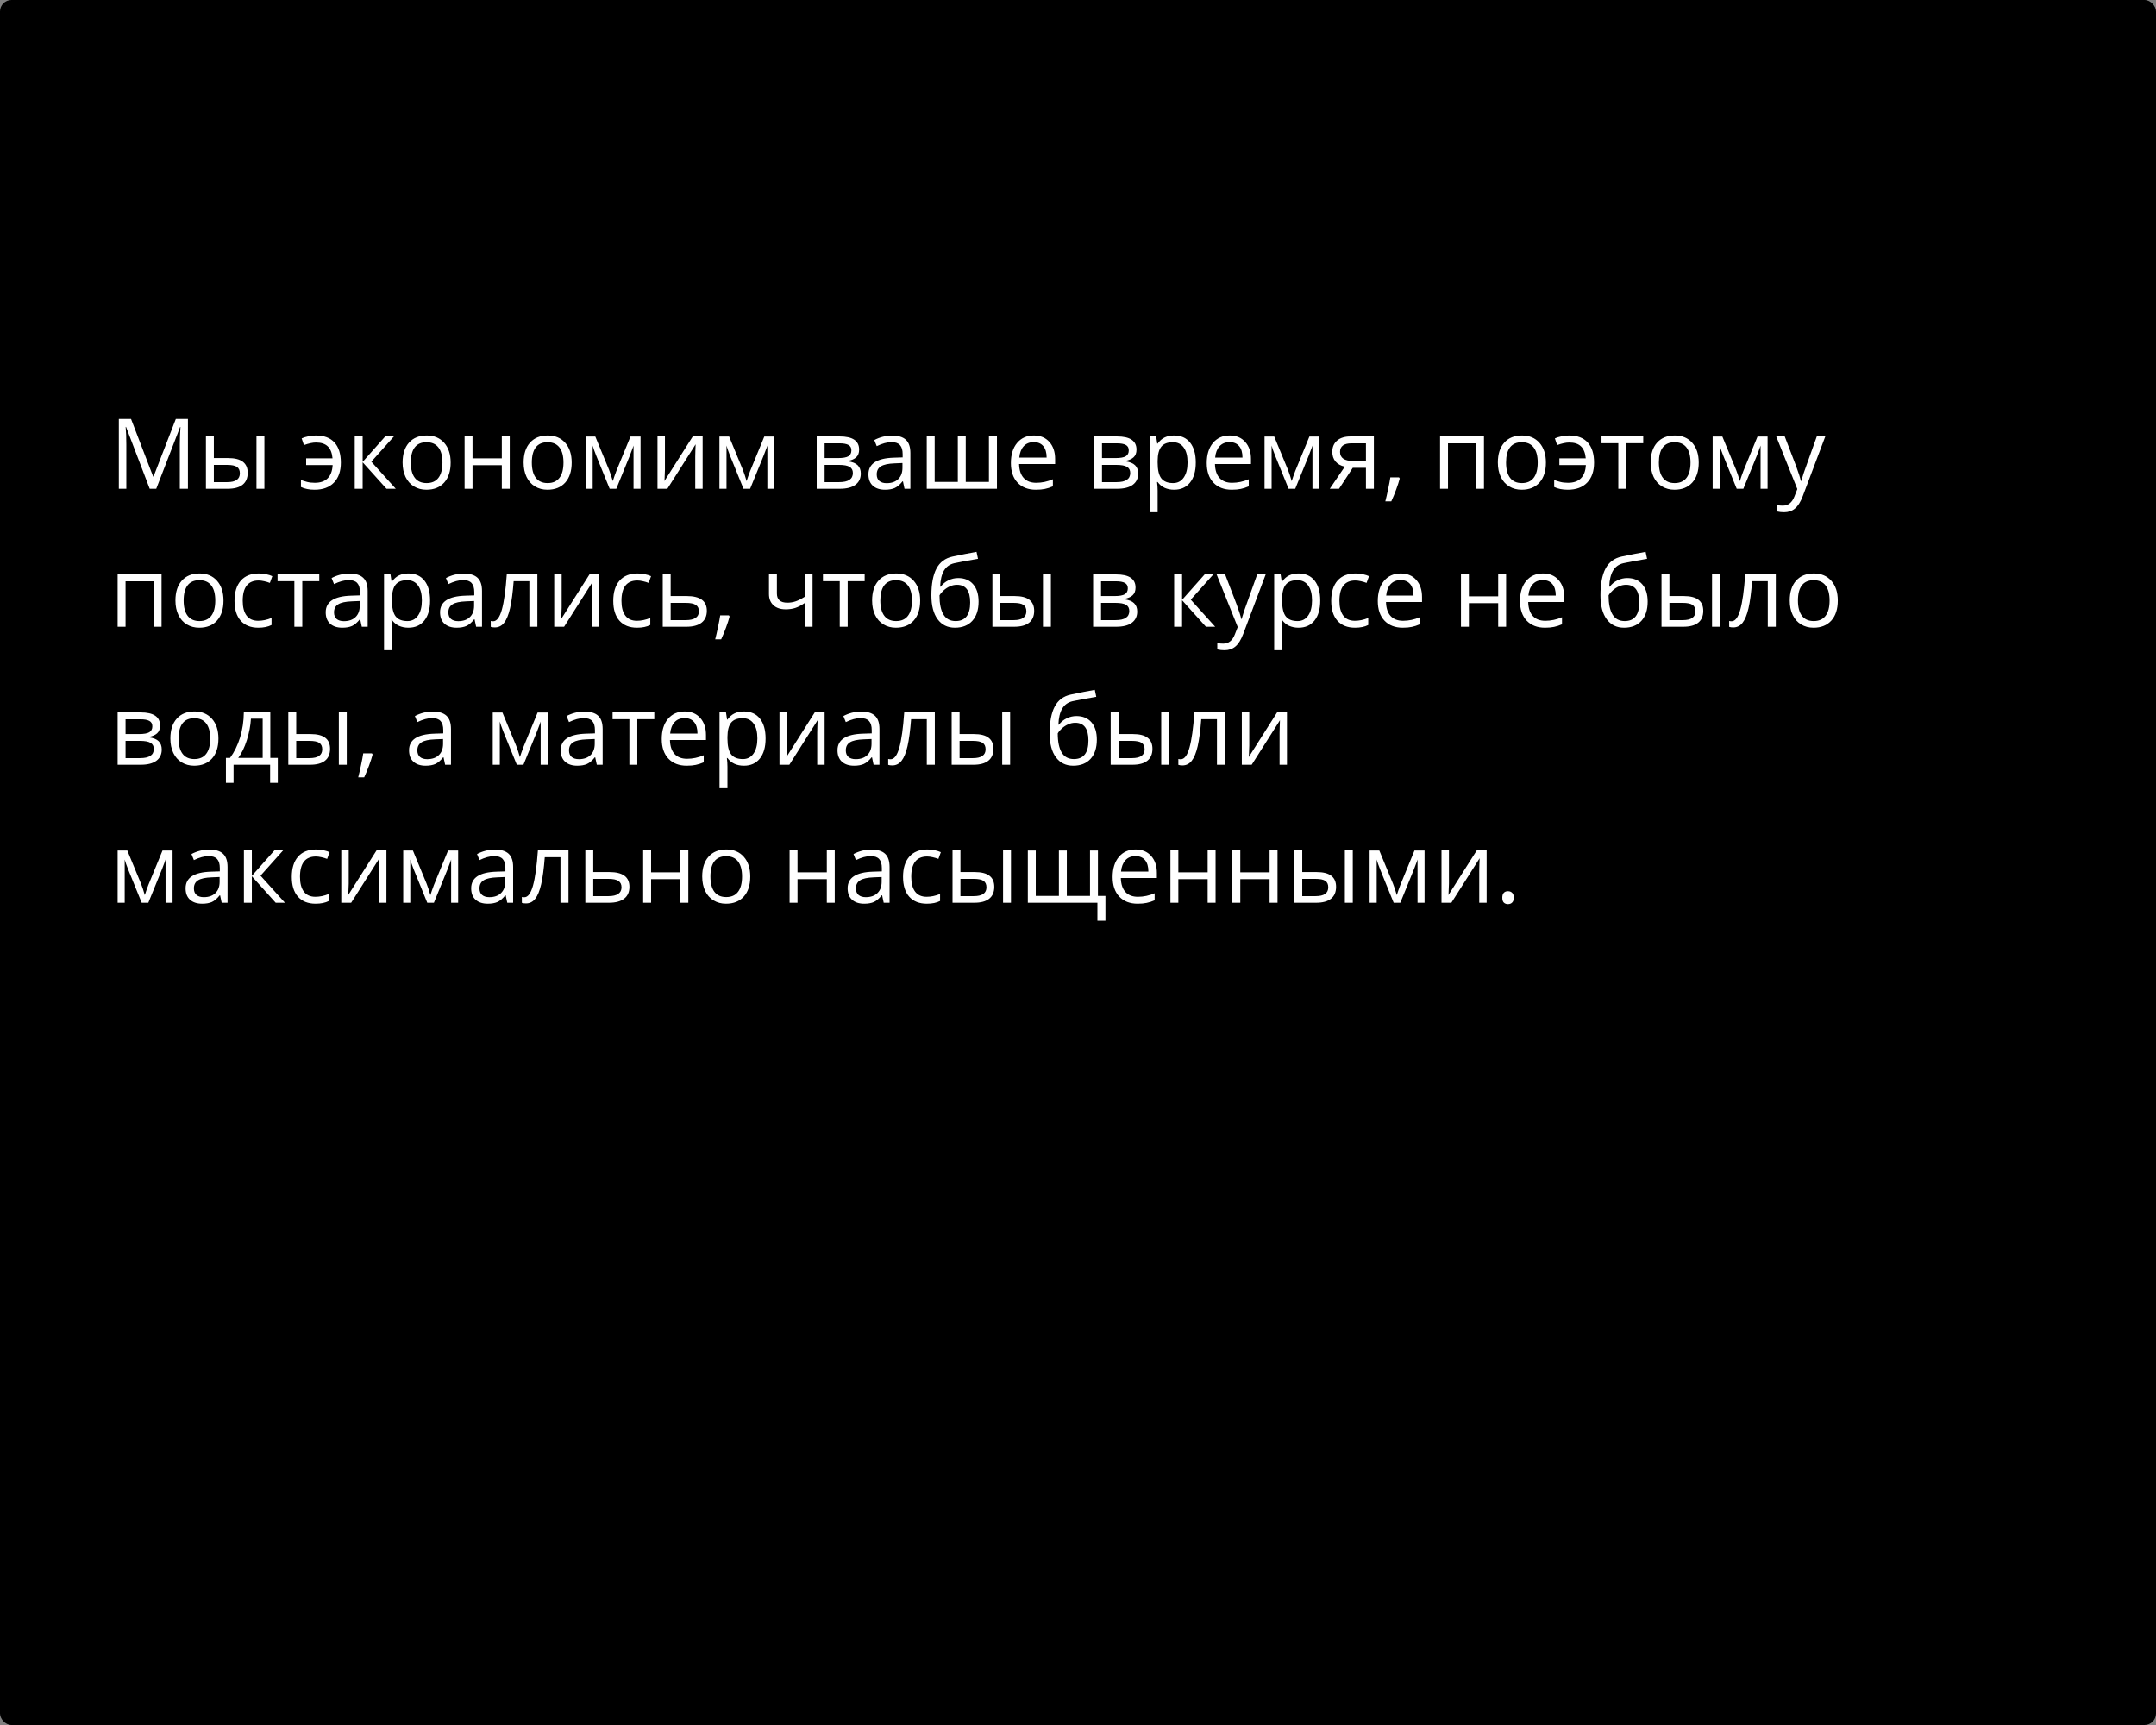 <?xml version="1.0" encoding="UTF-8"?> <svg xmlns="http://www.w3.org/2000/svg" width="375" height="300" viewBox="0 0 375 300" fill="none"><rect x="0" y="0" width="375" height="300" fill="#808080" stroke="none"/> <rect width="375" height="300" rx="2" fill="black"></rect> <path d="M26.039 85L21.922 74.242H21.855C21.933 75.094 21.972 76.107 21.972 77.28V85H20.669V72.864H22.794L26.637 82.875H26.703L30.58 72.864H32.688V85H31.277V77.181C31.277 76.284 31.316 75.31 31.393 74.259H31.327L27.176 85H26.039ZM37.195 79.663H39.677C40.834 79.663 41.689 79.878 42.242 80.31C42.801 80.736 43.081 81.375 43.081 82.228C43.081 83.141 42.785 83.832 42.192 84.303C41.606 84.768 40.74 85 39.594 85H35.817V75.902H37.195V79.663ZM45.986 85H44.608V75.902H45.986V85ZM37.195 80.85V83.846H39.528C40.989 83.846 41.719 83.334 41.719 82.311C41.719 81.801 41.55 81.431 41.213 81.198C40.875 80.966 40.3 80.85 39.486 80.85H37.195ZM54.71 85.166C53.786 85.166 52.997 85.008 52.344 84.693V83.473C52.676 83.6 53.036 83.713 53.423 83.813C53.811 83.913 54.256 83.962 54.76 83.962C55.723 83.962 56.464 83.705 56.984 83.19C57.51 82.676 57.801 81.907 57.856 80.883H53.249V79.712H57.839C57.751 78.761 57.471 78.063 57.001 77.621C56.536 77.178 55.858 76.957 54.967 76.957C54.397 76.957 53.694 77.106 52.859 77.405L52.469 76.243C52.773 76.099 53.152 75.98 53.606 75.886C54.06 75.786 54.508 75.736 54.951 75.736C56.367 75.736 57.444 76.143 58.18 76.957C58.916 77.764 59.284 78.932 59.284 80.46C59.284 81.948 58.883 83.105 58.08 83.929C57.283 84.754 56.16 85.166 54.71 85.166ZM67.003 75.902H68.514L64.588 80.293L68.838 85H67.228L63.077 80.393V85H61.699V75.902H63.077V80.327L67.003 75.902ZM78.384 80.443C78.384 81.926 78.01 83.085 77.263 83.921C76.516 84.751 75.484 85.166 74.167 85.166C73.353 85.166 72.631 84.975 72.001 84.593C71.37 84.211 70.883 83.664 70.54 82.95C70.197 82.236 70.025 81.4 70.025 80.443C70.025 78.96 70.396 77.806 71.137 76.981C71.879 76.151 72.908 75.736 74.225 75.736C75.498 75.736 76.508 76.16 77.255 77.006C78.007 77.853 78.384 78.999 78.384 80.443ZM71.453 80.443C71.453 81.605 71.685 82.49 72.15 83.099C72.615 83.708 73.298 84.012 74.2 84.012C75.102 84.012 75.786 83.711 76.251 83.107C76.721 82.499 76.956 81.611 76.956 80.443C76.956 79.286 76.721 78.409 76.251 77.811C75.786 77.208 75.097 76.907 74.184 76.907C73.282 76.907 72.601 77.203 72.142 77.795C71.682 78.387 71.453 79.27 71.453 80.443ZM82.186 75.902V79.712H87.282V75.902H88.66V85H87.282V80.899H82.186V85H80.808V75.902H82.186ZM99.435 80.443C99.435 81.926 99.061 83.085 98.314 83.921C97.567 84.751 96.535 85.166 95.218 85.166C94.404 85.166 93.682 84.975 93.051 84.593C92.42 84.211 91.933 83.664 91.59 82.95C91.247 82.236 91.076 81.4 91.076 80.443C91.076 78.96 91.447 77.806 92.188 76.981C92.93 76.151 93.959 75.736 95.276 75.736C96.549 75.736 97.559 76.16 98.306 77.006C99.058 77.853 99.435 78.999 99.435 80.443ZM92.503 80.443C92.503 81.605 92.736 82.49 93.201 83.099C93.665 83.708 94.349 84.012 95.251 84.012C96.153 84.012 96.836 83.711 97.301 83.107C97.772 82.499 98.007 81.611 98.007 80.443C98.007 79.286 97.772 78.409 97.301 77.811C96.836 77.208 96.147 76.907 95.234 76.907C94.332 76.907 93.652 77.203 93.192 77.795C92.733 78.387 92.503 79.27 92.503 80.443ZM106.582 83.672L106.839 82.9L107.196 81.92L109.661 75.919H111.413V85H110.192V77.488L110.026 77.969L109.545 79.239L107.196 85H106.042L103.693 79.223C103.4 78.481 103.198 77.903 103.087 77.488V85H101.858V75.919H103.543L105.926 81.688C106.164 82.297 106.382 82.958 106.582 83.672ZM115.654 75.902V81.671L115.596 83.182L115.571 83.655L120.494 75.902H122.212V85H120.925V79.439L120.95 78.343L120.992 77.264L116.078 85H114.359V75.902H115.654ZM129.857 83.672L130.114 82.9L130.471 81.92L132.937 75.919H134.688V85H133.468V77.488L133.302 77.969L132.82 79.239L130.471 85H129.317L126.968 79.223C126.675 78.481 126.473 77.903 126.362 77.488V85H125.134V75.919H126.819L129.201 81.688C129.439 82.297 129.658 82.958 129.857 83.672ZM149.43 78.185C149.43 78.777 149.259 79.228 148.916 79.538C148.578 79.842 148.102 80.047 147.488 80.152V80.227C148.263 80.332 148.827 80.559 149.181 80.908C149.541 81.256 149.721 81.738 149.721 82.352C149.721 83.199 149.408 83.852 148.783 84.311C148.163 84.77 147.255 85 146.06 85H142.051V75.902H146.043C148.301 75.902 149.43 76.663 149.43 78.185ZM148.343 82.261C148.343 81.768 148.155 81.411 147.778 81.19C147.408 80.963 146.791 80.85 145.927 80.85H143.429V83.846H145.96C147.549 83.846 148.343 83.318 148.343 82.261ZM148.085 78.318C148.085 77.875 147.914 77.562 147.571 77.38C147.233 77.192 146.719 77.098 146.027 77.098H143.429V79.663H145.761C146.613 79.663 147.214 79.558 147.562 79.347C147.911 79.137 148.085 78.794 148.085 78.318ZM157.324 85L157.05 83.705H156.984C156.53 84.275 156.076 84.662 155.623 84.867C155.174 85.066 154.613 85.166 153.938 85.166C153.035 85.166 152.327 84.934 151.812 84.469C151.303 84.004 151.049 83.343 151.049 82.485C151.049 80.648 152.518 79.685 155.457 79.596L157 79.546V78.982C157 78.268 156.846 77.742 156.536 77.405C156.231 77.062 155.742 76.89 155.066 76.89C154.308 76.89 153.451 77.123 152.493 77.587L152.07 76.533C152.518 76.29 153.008 76.099 153.539 75.96C154.076 75.822 154.613 75.753 155.149 75.753C156.234 75.753 157.036 75.994 157.557 76.475C158.082 76.957 158.345 77.728 158.345 78.791V85H157.324ZM154.211 84.029C155.069 84.029 155.742 83.794 156.229 83.323C156.721 82.853 156.967 82.194 156.967 81.348V80.526L155.589 80.584C154.494 80.623 153.702 80.794 153.215 81.099C152.734 81.397 152.493 81.865 152.493 82.501C152.493 82.999 152.643 83.379 152.941 83.639C153.246 83.899 153.669 84.029 154.211 84.029ZM167.974 83.813H172.008V75.902H173.403V85H161.192V75.902H162.57V83.813H166.596V75.902H167.974V83.813ZM180.176 85.166C178.832 85.166 177.769 84.757 176.989 83.938C176.214 83.118 175.827 81.981 175.827 80.526C175.827 79.059 176.186 77.894 176.906 77.031C177.631 76.168 178.602 75.736 179.819 75.736C180.959 75.736 181.861 76.113 182.525 76.865C183.189 77.612 183.521 78.6 183.521 79.829V80.7H177.254C177.282 81.768 177.55 82.579 178.06 83.132C178.574 83.686 179.296 83.962 180.226 83.962C181.206 83.962 182.174 83.758 183.131 83.348V84.577C182.644 84.787 182.182 84.936 181.745 85.025C181.313 85.119 180.791 85.166 180.176 85.166ZM179.803 76.89C179.072 76.89 178.488 77.128 178.051 77.604C177.62 78.08 177.365 78.738 177.288 79.58H182.044C182.044 78.711 181.85 78.047 181.463 77.587C181.076 77.123 180.522 76.89 179.803 76.89ZM197.674 78.185C197.674 78.777 197.503 79.228 197.16 79.538C196.822 79.842 196.346 80.047 195.732 80.152V80.227C196.507 80.332 197.071 80.559 197.425 80.908C197.785 81.256 197.965 81.738 197.965 82.352C197.965 83.199 197.652 83.852 197.027 84.311C196.407 84.77 195.5 85 194.304 85H190.295V75.902H194.288C196.545 75.902 197.674 76.663 197.674 78.185ZM196.587 82.261C196.587 81.768 196.399 81.411 196.022 81.19C195.652 80.963 195.035 80.85 194.171 80.85H191.673V83.846H194.205C195.793 83.846 196.587 83.318 196.587 82.261ZM196.33 78.318C196.33 77.875 196.158 77.562 195.815 77.38C195.477 77.192 194.963 77.098 194.271 77.098H191.673V79.663H194.005C194.858 79.663 195.458 79.558 195.807 79.347C196.155 79.137 196.33 78.794 196.33 78.318ZM204.207 85.166C203.615 85.166 203.073 85.058 202.58 84.842C202.093 84.621 201.684 84.283 201.352 83.83H201.252C201.318 84.361 201.352 84.864 201.352 85.34V89.084H199.974V75.902H201.094L201.285 77.147H201.352C201.706 76.649 202.118 76.29 202.588 76.068C203.059 75.847 203.598 75.736 204.207 75.736C205.413 75.736 206.343 76.149 206.996 76.973C207.655 77.798 207.984 78.954 207.984 80.443C207.984 81.937 207.649 83.099 206.979 83.929C206.315 84.754 205.391 85.166 204.207 85.166ZM204.008 76.907C203.078 76.907 202.406 77.164 201.991 77.679C201.576 78.193 201.363 79.012 201.352 80.136V80.443C201.352 81.721 201.565 82.637 201.991 83.19C202.417 83.738 203.1 84.012 204.041 84.012C204.827 84.012 205.441 83.694 205.884 83.058C206.332 82.421 206.556 81.544 206.556 80.426C206.556 79.292 206.332 78.423 205.884 77.82C205.441 77.211 204.816 76.907 204.008 76.907ZM214.243 85.166C212.898 85.166 211.835 84.757 211.055 83.938C210.28 83.118 209.893 81.981 209.893 80.526C209.893 79.059 210.253 77.894 210.972 77.031C211.697 76.168 212.668 75.736 213.886 75.736C215.026 75.736 215.928 76.113 216.592 76.865C217.256 77.612 217.588 78.6 217.588 79.829V80.7H211.321C211.348 81.768 211.617 82.579 212.126 83.132C212.641 83.686 213.363 83.962 214.292 83.962C215.272 83.962 216.24 83.758 217.198 83.348V84.577C216.711 84.787 216.249 84.936 215.812 85.025C215.38 85.119 214.857 85.166 214.243 85.166ZM213.869 76.89C213.139 76.89 212.555 77.128 212.118 77.604C211.686 78.08 211.431 78.738 211.354 79.58H216.11C216.11 78.711 215.917 78.047 215.529 77.587C215.142 77.123 214.589 76.89 213.869 76.89ZM224.668 83.672L224.926 82.9L225.283 81.92L227.748 75.919H229.5V85H228.279V77.488L228.113 77.969L227.632 79.239L225.283 85H224.129L221.78 79.223C221.486 78.481 221.285 77.903 221.174 77.488V85H219.945V75.919H221.63L224.013 81.688C224.251 82.297 224.469 82.958 224.668 83.672ZM232.903 85H231.292L233.907 81.157C233.204 81.002 232.665 80.703 232.289 80.26C231.918 79.812 231.732 79.25 231.732 78.575C231.732 77.745 232.012 77.092 232.571 76.616C233.13 76.14 233.91 75.902 234.912 75.902H238.962V85H237.584V81.364H235.285L232.903 85ZM233.077 78.592C233.077 79.643 233.841 80.169 235.368 80.169H237.584V77.098H235.086C233.747 77.098 233.077 77.596 233.077 78.592ZM243.337 83.024L243.461 83.215C243.318 83.769 243.11 84.411 242.839 85.141C242.568 85.877 242.285 86.561 241.992 87.191H240.955C241.104 86.616 241.267 85.905 241.444 85.058C241.627 84.211 241.754 83.534 241.826 83.024H243.337ZM251.854 85H250.476V75.902H258.112V85H256.718V77.098H251.854V85ZM268.887 80.443C268.887 81.926 268.513 83.085 267.766 83.921C267.019 84.751 265.987 85.166 264.67 85.166C263.856 85.166 263.134 84.975 262.503 84.593C261.873 84.211 261.386 83.664 261.042 82.95C260.699 82.236 260.528 81.4 260.528 80.443C260.528 78.96 260.899 77.806 261.64 76.981C262.382 76.151 263.411 75.736 264.728 75.736C266.001 75.736 267.011 76.16 267.758 77.006C268.51 77.853 268.887 78.999 268.887 80.443ZM261.956 80.443C261.956 81.605 262.188 82.49 262.653 83.099C263.118 83.708 263.801 84.012 264.703 84.012C265.605 84.012 266.289 83.711 266.753 83.107C267.224 82.499 267.459 81.611 267.459 80.443C267.459 79.286 267.224 78.409 266.753 77.811C266.289 77.208 265.6 76.907 264.687 76.907C263.785 76.907 263.104 77.203 262.645 77.795C262.185 78.387 261.956 79.27 261.956 80.443ZM272.688 85.166C271.764 85.166 270.976 85.008 270.323 84.693V83.473C270.655 83.6 271.014 83.713 271.402 83.813C271.789 83.913 272.235 83.962 272.738 83.962C273.701 83.962 274.443 83.705 274.963 83.19C275.489 82.676 275.779 81.907 275.834 80.883H271.228V79.712H275.818C275.729 78.761 275.45 78.063 274.979 77.621C274.515 77.178 273.837 76.957 272.946 76.957C272.376 76.957 271.673 77.106 270.837 77.405L270.447 76.243C270.752 76.099 271.131 75.98 271.584 75.886C272.038 75.786 272.486 75.736 272.929 75.736C274.346 75.736 275.422 76.143 276.158 76.957C276.894 77.764 277.262 78.932 277.262 80.46C277.262 81.948 276.861 83.105 276.059 83.929C275.262 84.754 274.138 85.166 272.688 85.166ZM285.812 77.081H282.857V85H281.479V77.081H278.557V75.902H285.812V77.081ZM295.466 80.443C295.466 81.926 295.092 83.085 294.345 83.921C293.598 84.751 292.566 85.166 291.249 85.166C290.436 85.166 289.713 84.975 289.083 84.593C288.452 84.211 287.965 83.664 287.622 82.95C287.278 82.236 287.107 81.4 287.107 80.443C287.107 78.96 287.478 77.806 288.219 76.981C288.961 76.151 289.99 75.736 291.307 75.736C292.58 75.736 293.59 76.16 294.337 77.006C295.09 77.853 295.466 78.999 295.466 80.443ZM288.535 80.443C288.535 81.605 288.767 82.49 289.232 83.099C289.697 83.708 290.38 84.012 291.282 84.012C292.184 84.012 292.868 83.711 293.333 83.107C293.803 82.499 294.038 81.611 294.038 80.443C294.038 79.286 293.803 78.409 293.333 77.811C292.868 77.208 292.179 76.907 291.266 76.907C290.364 76.907 289.683 77.203 289.224 77.795C288.764 78.387 288.535 79.27 288.535 80.443ZM302.613 83.672L302.87 82.9L303.227 81.92L305.692 75.919H307.444V85H306.224V77.488L306.058 77.969L305.576 79.239L303.227 85H302.073L299.724 79.223C299.431 78.481 299.229 77.903 299.118 77.488V85H297.89V75.919H299.575L301.957 81.688C302.195 82.297 302.414 82.958 302.613 83.672ZM308.946 75.902H310.424L312.416 81.09C312.853 82.275 313.124 83.13 313.229 83.655H313.296C313.368 83.373 313.517 82.892 313.744 82.211C313.977 81.525 314.729 79.422 316.002 75.902H317.479L313.57 86.262C313.182 87.285 312.729 88.01 312.208 88.436C311.694 88.868 311.06 89.084 310.308 89.084C309.887 89.084 309.472 89.037 309.062 88.943V87.839C309.367 87.905 309.707 87.939 310.083 87.939C311.03 87.939 311.705 87.407 312.109 86.345L312.615 85.05L308.946 75.902ZM21.839 109H20.461V99.902H28.098V109H26.703V101.098H21.839V109ZM38.872 104.443C38.872 105.926 38.498 107.085 37.752 107.921C37.004 108.751 35.972 109.166 34.655 109.166C33.842 109.166 33.12 108.975 32.489 108.593C31.858 108.211 31.371 107.664 31.028 106.95C30.685 106.236 30.513 105.4 30.513 104.443C30.513 102.96 30.884 101.806 31.625 100.981C32.367 100.151 33.396 99.736 34.713 99.736C35.986 99.736 36.996 100.16 37.743 101.006C38.496 101.853 38.872 102.999 38.872 104.443ZM31.941 104.443C31.941 105.605 32.173 106.49 32.638 107.099C33.103 107.708 33.786 108.012 34.688 108.012C35.59 108.012 36.274 107.711 36.739 107.107C37.209 106.499 37.444 105.611 37.444 104.443C37.444 103.286 37.209 102.409 36.739 101.812C36.274 101.208 35.585 100.907 34.672 100.907C33.77 100.907 33.089 101.203 32.63 101.795C32.171 102.387 31.941 103.27 31.941 104.443ZM44.932 109.166C43.615 109.166 42.594 108.762 41.869 107.954C41.149 107.141 40.79 105.992 40.79 104.509C40.79 102.987 41.155 101.812 41.885 100.981C42.621 100.151 43.667 99.736 45.023 99.736C45.46 99.736 45.897 99.783 46.334 99.877C46.772 99.972 47.115 100.082 47.364 100.209L46.94 101.38C46.636 101.258 46.304 101.159 45.944 101.081C45.585 100.998 45.266 100.957 44.99 100.957C43.141 100.957 42.217 102.135 42.217 104.493C42.217 105.611 42.441 106.468 42.89 107.066C43.343 107.664 44.013 107.962 44.898 107.962C45.657 107.962 46.434 107.799 47.231 107.473V108.693C46.622 109.008 45.856 109.166 44.932 109.166ZM55.532 101.081H52.577V109H51.199V101.081H48.277V99.902H55.532V101.081ZM62.928 109L62.654 107.705H62.587C62.134 108.275 61.68 108.662 61.226 108.867C60.778 109.066 60.216 109.166 59.541 109.166C58.639 109.166 57.931 108.934 57.416 108.469C56.907 108.004 56.652 107.343 56.652 106.485C56.652 104.648 58.122 103.685 61.06 103.596L62.604 103.546V102.982C62.604 102.268 62.449 101.742 62.139 101.405C61.835 101.062 61.345 100.89 60.67 100.89C59.912 100.89 59.054 101.123 58.097 101.587L57.673 100.533C58.122 100.29 58.611 100.099 59.143 99.96C59.679 99.822 60.216 99.753 60.753 99.753C61.838 99.753 62.64 99.994 63.16 100.475C63.686 100.957 63.949 101.729 63.949 102.791V109H62.928ZM59.815 108.029C60.673 108.029 61.345 107.794 61.832 107.323C62.325 106.853 62.571 106.194 62.571 105.348V104.526L61.193 104.584C60.097 104.623 59.306 104.794 58.819 105.099C58.337 105.397 58.097 105.865 58.097 106.501C58.097 107 58.246 107.379 58.545 107.639C58.849 107.899 59.273 108.029 59.815 108.029ZM71.029 109.166C70.437 109.166 69.895 109.058 69.402 108.842C68.915 108.621 68.506 108.283 68.174 107.83H68.074C68.141 108.361 68.174 108.864 68.174 109.34V113.084H66.796V99.902H67.916L68.107 101.147H68.174C68.528 100.649 68.94 100.29 69.411 100.068C69.881 99.847 70.421 99.736 71.029 99.736C72.236 99.736 73.165 100.149 73.818 100.973C74.477 101.798 74.806 102.954 74.806 104.443C74.806 105.937 74.471 107.099 73.802 107.929C73.138 108.754 72.213 109.166 71.029 109.166ZM70.83 100.907C69.9 100.907 69.228 101.164 68.813 101.679C68.398 102.193 68.185 103.012 68.174 104.136V104.443C68.174 105.721 68.387 106.637 68.813 107.19C69.239 107.738 69.922 108.012 70.863 108.012C71.649 108.012 72.263 107.694 72.706 107.058C73.154 106.421 73.378 105.544 73.378 104.426C73.378 103.292 73.154 102.423 72.706 101.82C72.263 101.211 71.638 100.907 70.83 100.907ZM82.816 109L82.543 107.705H82.476C82.022 108.275 81.569 108.662 81.115 108.867C80.666 109.066 80.105 109.166 79.43 109.166C78.528 109.166 77.819 108.934 77.305 108.469C76.796 108.004 76.541 107.343 76.541 106.485C76.541 104.648 78.01 103.685 80.949 103.596L82.493 103.546V102.982C82.493 102.268 82.338 101.742 82.028 101.405C81.724 101.062 81.234 100.89 80.559 100.89C79.8 100.89 78.943 101.123 77.985 101.587L77.562 100.533C78.01 100.29 78.5 100.099 79.031 99.96C79.568 99.822 80.105 99.753 80.642 99.753C81.726 99.753 82.529 99.994 83.049 100.475C83.575 100.957 83.837 101.729 83.837 102.791V109H82.816ZM79.704 108.029C80.561 108.029 81.234 107.794 81.721 107.323C82.213 106.853 82.46 106.194 82.46 105.348V104.526L81.082 104.584C79.986 104.623 79.195 104.794 78.707 105.099C78.226 105.397 77.985 105.865 77.985 106.501C77.985 107 78.135 107.379 78.434 107.639C78.738 107.899 79.161 108.029 79.704 108.029ZM93.466 109H92.072V101.081H89.341C89.191 103.051 88.984 104.614 88.718 105.771C88.453 106.928 88.107 107.774 87.681 108.311C87.26 108.848 86.723 109.116 86.07 109.116C85.772 109.116 85.534 109.083 85.356 109.017V107.996C85.478 108.029 85.617 108.045 85.772 108.045C86.408 108.045 86.914 107.373 87.29 106.028C87.667 104.684 87.952 102.642 88.145 99.902H93.466V109ZM97.691 99.902V105.671L97.633 107.182L97.608 107.655L102.531 99.902H104.249V109H102.962V103.438L102.987 102.343L103.029 101.264L98.115 109H96.397V99.902H97.691ZM110.807 109.166C109.49 109.166 108.469 108.762 107.744 107.954C107.024 107.141 106.665 105.992 106.665 104.509C106.665 102.987 107.03 101.812 107.76 100.981C108.496 100.151 109.542 99.736 110.898 99.736C111.335 99.736 111.772 99.783 112.209 99.877C112.647 99.972 112.99 100.082 113.239 100.209L112.815 101.38C112.511 101.258 112.179 101.159 111.819 101.081C111.46 100.998 111.141 100.957 110.865 100.957C109.016 100.957 108.092 102.135 108.092 104.493C108.092 105.611 108.316 106.468 108.765 107.066C109.218 107.664 109.888 107.962 110.773 107.962C111.532 107.962 112.309 107.799 113.106 107.473V108.693C112.497 109.008 111.731 109.166 110.807 109.166ZM116.65 103.663H119.456C121.78 103.663 122.942 104.518 122.942 106.228C122.942 107.124 122.638 107.81 122.029 108.286C121.426 108.762 120.541 109 119.373 109H115.272V99.902H116.65V103.663ZM116.65 104.85V107.846H119.307C120.037 107.846 120.596 107.719 120.983 107.464C121.371 107.21 121.564 106.825 121.564 106.311C121.564 105.807 121.385 105.439 121.025 105.207C120.671 104.969 120.084 104.85 119.265 104.85H116.65ZM126.777 107.024L126.902 107.215C126.758 107.769 126.55 108.411 126.279 109.141C126.008 109.877 125.726 110.561 125.433 111.191H124.395C124.544 110.616 124.708 109.905 124.885 109.058C125.067 108.211 125.195 107.534 125.267 107.024H126.777ZM135.128 99.902V103.223C135.128 104.285 135.734 104.816 136.946 104.816C137.449 104.816 137.931 104.739 138.39 104.584C138.849 104.429 139.37 104.166 139.951 103.795V99.902H141.329V109H139.951V104.883C139.37 105.281 138.83 105.563 138.332 105.729C137.84 105.89 137.281 105.97 136.655 105.97C135.748 105.97 135.037 105.732 134.522 105.256C134.007 104.78 133.75 104.136 133.75 103.322V99.902H135.128ZM150.393 101.081H147.438V109H146.06V101.081H143.138V99.902H150.393V101.081ZM160.047 104.443C160.047 105.926 159.673 107.085 158.926 107.921C158.179 108.751 157.147 109.166 155.83 109.166C155.017 109.166 154.294 108.975 153.664 108.593C153.033 108.211 152.546 107.664 152.203 106.95C151.86 106.236 151.688 105.4 151.688 104.443C151.688 102.96 152.059 101.806 152.8 100.981C153.542 100.151 154.571 99.736 155.888 99.736C157.161 99.736 158.171 100.16 158.918 101.006C159.671 101.853 160.047 102.999 160.047 104.443ZM153.116 104.443C153.116 105.605 153.348 106.49 153.813 107.099C154.278 107.708 154.961 108.012 155.863 108.012C156.765 108.012 157.449 107.711 157.914 107.107C158.384 106.499 158.619 105.611 158.619 104.443C158.619 103.286 158.384 102.409 157.914 101.812C157.449 101.208 156.76 100.907 155.847 100.907C154.945 100.907 154.264 101.203 153.805 101.795C153.345 102.387 153.116 103.27 153.116 104.443ZM161.998 103.546C161.998 101.554 162.291 100.002 162.877 98.89C163.464 97.772 164.394 97.075 165.667 96.798C167.249 96.46 168.644 96.186 169.85 95.976L170.107 97.188C168.187 97.509 166.815 97.763 165.99 97.952C165.188 98.134 164.585 98.566 164.181 99.247C163.782 99.927 163.564 100.854 163.525 102.027H163.625C163.968 101.562 164.41 101.197 164.953 100.932C165.495 100.666 166.062 100.533 166.654 100.533C167.772 100.533 168.644 100.896 169.269 101.621C169.894 102.346 170.207 103.35 170.207 104.634C170.207 106.056 169.845 107.168 169.12 107.971C168.395 108.768 167.385 109.166 166.09 109.166C164.812 109.166 163.81 108.676 163.085 107.697C162.36 106.717 161.998 105.334 161.998 103.546ZM166.214 108.012C167.902 108.012 168.746 106.936 168.746 104.783C168.746 102.73 167.98 101.704 166.447 101.704C166.026 101.704 165.619 101.792 165.227 101.969C164.839 102.141 164.482 102.37 164.156 102.658C163.835 102.946 163.586 103.242 163.409 103.546C163.409 105.002 163.638 106.111 164.098 106.875C164.557 107.633 165.263 108.012 166.214 108.012ZM173.992 103.663H176.474C177.631 103.663 178.486 103.878 179.039 104.31C179.598 104.736 179.877 105.375 179.877 106.228C179.877 107.141 179.581 107.832 178.989 108.303C178.403 108.768 177.537 109 176.391 109H172.614V99.902H173.992V103.663ZM182.783 109H181.405V99.902H182.783V109ZM173.992 104.85V107.846H176.325C177.786 107.846 178.516 107.334 178.516 106.311C178.516 105.801 178.347 105.431 178.01 105.198C177.672 104.966 177.097 104.85 176.283 104.85H173.992ZM197.508 102.185C197.508 102.777 197.337 103.228 196.994 103.538C196.656 103.842 196.18 104.047 195.566 104.152V104.227C196.341 104.332 196.905 104.559 197.259 104.908C197.619 105.256 197.799 105.738 197.799 106.352C197.799 107.199 197.486 107.852 196.861 108.311C196.241 108.77 195.333 109 194.138 109H190.129V99.902H194.122C196.379 99.902 197.508 100.663 197.508 102.185ZM196.421 106.261C196.421 105.768 196.233 105.411 195.856 105.19C195.486 104.963 194.869 104.85 194.005 104.85H191.507V107.846H194.039C195.627 107.846 196.421 107.318 196.421 106.261ZM196.164 102.318C196.164 101.875 195.992 101.562 195.649 101.38C195.311 101.192 194.797 101.098 194.105 101.098H191.507V103.663H193.839C194.692 103.663 195.292 103.557 195.641 103.347C195.989 103.137 196.164 102.794 196.164 102.318ZM209.528 99.902H211.039L207.112 104.293L211.362 109H209.752L205.602 104.393V109H204.224V99.902H205.602V104.327L209.528 99.902ZM211.611 99.902H213.089L215.081 105.09C215.518 106.275 215.789 107.13 215.895 107.655H215.961C216.033 107.373 216.182 106.892 216.409 106.211C216.642 105.525 217.394 103.422 218.667 99.902H220.145L216.235 110.262C215.847 111.285 215.394 112.01 214.874 112.437C214.359 112.868 213.725 113.084 212.973 113.084C212.552 113.084 212.137 113.037 211.728 112.943V111.839C212.032 111.905 212.372 111.938 212.749 111.938C213.695 111.938 214.37 111.407 214.774 110.345L215.28 109.05L211.611 99.902ZM225.855 109.166C225.263 109.166 224.721 109.058 224.229 108.842C223.742 108.621 223.332 108.283 223 107.83H222.9C222.967 108.361 223 108.864 223 109.34V113.084H221.622V99.902H222.743L222.934 101.147H223C223.354 100.649 223.766 100.29 224.237 100.068C224.707 99.847 225.247 99.736 225.855 99.736C227.062 99.736 227.992 100.149 228.645 100.973C229.303 101.798 229.632 102.954 229.632 104.443C229.632 105.937 229.298 107.099 228.628 107.929C227.964 108.754 227.04 109.166 225.855 109.166ZM225.656 100.907C224.727 100.907 224.054 101.164 223.639 101.679C223.224 102.193 223.011 103.012 223 104.136V104.443C223 105.721 223.213 106.637 223.639 107.19C224.065 107.738 224.749 108.012 225.689 108.012C226.475 108.012 227.09 107.694 227.532 107.058C227.98 106.421 228.205 105.544 228.205 104.426C228.205 103.292 227.98 102.423 227.532 101.82C227.09 101.211 226.464 100.907 225.656 100.907ZM235.684 109.166C234.367 109.166 233.346 108.762 232.621 107.954C231.901 107.141 231.542 105.992 231.542 104.509C231.542 102.987 231.907 101.812 232.637 100.981C233.373 100.151 234.419 99.736 235.775 99.736C236.212 99.736 236.649 99.783 237.086 99.877C237.524 99.972 237.867 100.082 238.116 100.209L237.692 101.38C237.388 101.258 237.056 101.159 236.696 101.081C236.337 100.998 236.018 100.957 235.742 100.957C233.893 100.957 232.969 102.135 232.969 104.493C232.969 105.611 233.193 106.468 233.642 107.066C234.095 107.664 234.765 107.962 235.65 107.962C236.409 107.962 237.186 107.799 237.983 107.473V108.693C237.374 109.008 236.608 109.166 235.684 109.166ZM243.993 109.166C242.648 109.166 241.585 108.757 240.805 107.938C240.03 107.118 239.643 105.981 239.643 104.526C239.643 103.059 240.003 101.895 240.722 101.031C241.447 100.168 242.418 99.736 243.636 99.736C244.776 99.736 245.678 100.113 246.342 100.865C247.006 101.612 247.338 102.6 247.338 103.829V104.7H241.071C241.098 105.768 241.367 106.579 241.876 107.132C242.391 107.686 243.113 107.962 244.042 107.962C245.022 107.962 245.99 107.758 246.948 107.348V108.577C246.461 108.787 245.999 108.936 245.562 109.025C245.13 109.119 244.607 109.166 243.993 109.166ZM243.619 100.89C242.889 100.89 242.305 101.128 241.868 101.604C241.436 102.08 241.181 102.738 241.104 103.58H245.86C245.86 102.711 245.667 102.047 245.279 101.587C244.892 101.123 244.339 100.89 243.619 100.89ZM255.489 99.902V103.712H260.586V99.902H261.964V109H260.586V104.899H255.489V109H254.111V99.902H255.489ZM268.729 109.166C267.384 109.166 266.322 108.757 265.542 107.938C264.767 107.118 264.379 105.981 264.379 104.526C264.379 103.059 264.739 101.895 265.458 101.031C266.183 100.168 267.155 99.736 268.372 99.736C269.512 99.736 270.414 100.113 271.078 100.865C271.742 101.612 272.074 102.6 272.074 103.829V104.7H265.807C265.835 105.768 266.103 106.579 266.612 107.132C267.127 107.686 267.849 107.962 268.779 107.962C269.758 107.962 270.727 107.758 271.684 107.348V108.577C271.197 108.787 270.735 108.936 270.298 109.025C269.866 109.119 269.343 109.166 268.729 109.166ZM268.355 100.89C267.625 100.89 267.041 101.128 266.604 101.604C266.172 102.08 265.918 102.738 265.84 103.58H270.597C270.597 102.711 270.403 102.047 270.016 101.587C269.628 101.123 269.075 100.89 268.355 100.89ZM278.375 103.546C278.375 101.554 278.668 100.002 279.254 98.89C279.841 97.772 280.771 97.075 282.043 96.798C283.626 96.46 285.021 96.186 286.227 95.976L286.484 97.188C284.564 97.509 283.192 97.763 282.367 97.952C281.565 98.134 280.962 98.566 280.558 99.247C280.159 99.927 279.941 100.854 279.902 102.027H280.001C280.345 101.562 280.787 101.197 281.33 100.932C281.872 100.666 282.439 100.533 283.031 100.533C284.149 100.533 285.021 100.896 285.646 101.621C286.271 102.346 286.584 103.35 286.584 104.634C286.584 106.056 286.222 107.168 285.497 107.971C284.772 108.768 283.762 109.166 282.467 109.166C281.188 109.166 280.187 108.676 279.462 107.697C278.737 106.717 278.375 105.334 278.375 103.546ZM282.591 108.012C284.279 108.012 285.123 106.936 285.123 104.783C285.123 102.73 284.357 101.704 282.824 101.704C282.403 101.704 281.996 101.792 281.604 101.969C281.216 102.141 280.859 102.37 280.533 102.658C280.212 102.946 279.963 103.242 279.786 103.546C279.786 105.002 280.015 106.111 280.475 106.875C280.934 107.633 281.639 108.012 282.591 108.012ZM290.369 103.663H292.851C294.008 103.663 294.863 103.878 295.416 104.31C295.975 104.736 296.254 105.375 296.254 106.228C296.254 107.141 295.958 107.832 295.366 108.303C294.78 108.768 293.914 109 292.768 109H288.991V99.902H290.369V103.663ZM299.16 109H297.782V99.902H299.16V109ZM290.369 104.85V107.846H292.702C294.163 107.846 294.893 107.334 294.893 106.311C294.893 105.801 294.724 105.431 294.387 105.198C294.049 104.966 293.474 104.85 292.66 104.85H290.369ZM308.872 109H307.477V101.081H304.746C304.597 103.051 304.389 104.614 304.124 105.771C303.858 106.928 303.512 107.774 303.086 108.311C302.665 108.848 302.129 109.116 301.476 109.116C301.177 109.116 300.939 109.083 300.762 109.017V107.996C300.883 108.029 301.022 108.045 301.177 108.045C301.813 108.045 302.319 107.373 302.696 106.028C303.072 104.684 303.357 102.642 303.551 99.902H308.872V109ZM319.654 104.443C319.654 105.926 319.281 107.085 318.534 107.921C317.787 108.751 316.755 109.166 315.438 109.166C314.624 109.166 313.902 108.975 313.271 108.593C312.64 108.211 312.153 107.664 311.81 106.95C311.467 106.236 311.295 105.4 311.295 104.443C311.295 102.96 311.666 101.806 312.408 100.981C313.149 100.151 314.179 99.736 315.496 99.736C316.768 99.736 317.778 100.16 318.525 101.006C319.278 101.853 319.654 102.999 319.654 104.443ZM312.723 104.443C312.723 105.605 312.956 106.49 313.42 107.099C313.885 107.708 314.569 108.012 315.471 108.012C316.373 108.012 317.056 107.711 317.521 107.107C317.991 106.499 318.227 105.611 318.227 104.443C318.227 103.286 317.991 102.409 317.521 101.812C317.056 101.208 316.367 100.907 315.454 100.907C314.552 100.907 313.871 101.203 313.412 101.795C312.953 102.387 312.723 103.27 312.723 104.443ZM27.84 126.185C27.84 126.777 27.669 127.228 27.326 127.538C26.988 127.842 26.512 128.047 25.898 128.152V128.227C26.673 128.332 27.237 128.559 27.591 128.908C27.951 129.256 28.131 129.738 28.131 130.352C28.131 131.199 27.818 131.852 27.193 132.311C26.573 132.77 25.666 133 24.47 133H20.461V123.902H24.454C26.711 123.902 27.84 124.663 27.84 126.185ZM26.753 130.261C26.753 129.768 26.565 129.411 26.189 129.19C25.818 128.963 25.201 128.85 24.337 128.85H21.839V131.846H24.371C25.959 131.846 26.753 131.318 26.753 130.261ZM26.496 126.318C26.496 125.875 26.324 125.562 25.981 125.38C25.643 125.192 25.129 125.098 24.437 125.098H21.839V127.663H24.171C25.024 127.663 25.624 127.557 25.973 127.347C26.321 127.137 26.496 126.794 26.496 126.318ZM37.992 128.443C37.992 129.926 37.619 131.085 36.872 131.921C36.124 132.751 35.092 133.166 33.775 133.166C32.962 133.166 32.24 132.975 31.609 132.593C30.978 132.211 30.491 131.664 30.148 130.95C29.805 130.236 29.633 129.4 29.633 128.443C29.633 126.96 30.004 125.806 30.746 124.981C31.487 124.151 32.516 123.736 33.834 123.736C35.106 123.736 36.116 124.16 36.863 125.006C37.616 125.853 37.992 126.999 37.992 128.443ZM31.061 128.443C31.061 129.605 31.294 130.49 31.758 131.099C32.223 131.708 32.907 132.012 33.809 132.012C34.711 132.012 35.394 131.711 35.859 131.107C36.329 130.499 36.565 129.611 36.565 128.443C36.565 127.286 36.329 126.409 35.859 125.812C35.394 125.208 34.705 124.907 33.792 124.907C32.89 124.907 32.209 125.203 31.75 125.795C31.291 126.387 31.061 127.27 31.061 128.443ZM48.318 136.146H46.982V133H40.623V136.146H39.295V131.813H40.009C40.751 130.806 41.332 129.624 41.752 128.269C42.173 126.913 42.392 125.457 42.408 123.902H47.015V131.813H48.318V136.146ZM45.687 131.813V124.99H43.645C43.573 126.218 43.335 127.463 42.931 128.725C42.533 129.981 42.035 131.011 41.437 131.813H45.687ZM51.523 127.663H54.004C55.161 127.663 56.016 127.878 56.569 128.31C57.128 128.736 57.408 129.375 57.408 130.228C57.408 131.141 57.112 131.832 56.52 132.303C55.933 132.768 55.067 133 53.921 133H50.145V123.902H51.523V127.663ZM60.313 133H58.935V123.902H60.313V133ZM51.523 128.85V131.846H53.855C55.316 131.846 56.046 131.334 56.046 130.311C56.046 129.801 55.878 129.431 55.54 129.198C55.203 128.966 54.627 128.85 53.813 128.85H51.523ZM64.688 131.024L64.812 131.215C64.668 131.769 64.461 132.411 64.189 133.141C63.918 133.877 63.636 134.561 63.343 135.191H62.305C62.455 134.616 62.618 133.905 62.795 133.058C62.977 132.211 63.105 131.534 63.177 131.024H64.688ZM77.421 133L77.147 131.705H77.081C76.627 132.275 76.173 132.662 75.719 132.867C75.271 133.066 74.709 133.166 74.034 133.166C73.132 133.166 72.424 132.934 71.909 132.469C71.4 132.004 71.145 131.343 71.145 130.485C71.145 128.648 72.615 127.685 75.553 127.596L77.097 127.546V126.982C77.097 126.268 76.942 125.742 76.632 125.405C76.328 125.062 75.838 124.89 75.163 124.89C74.405 124.89 73.547 125.123 72.59 125.587L72.166 124.533C72.615 124.29 73.105 124.099 73.636 123.96C74.172 123.822 74.709 123.753 75.246 123.753C76.331 123.753 77.133 123.994 77.653 124.475C78.179 124.957 78.442 125.729 78.442 126.791V133H77.421ZM74.308 132.029C75.166 132.029 75.838 131.794 76.325 131.323C76.818 130.853 77.064 130.194 77.064 129.348V128.526L75.686 128.584C74.59 128.623 73.799 128.794 73.312 129.099C72.831 129.397 72.59 129.865 72.59 130.501C72.59 131 72.739 131.379 73.038 131.639C73.342 131.899 73.766 132.029 74.308 132.029ZM90.428 131.672L90.686 130.9L91.043 129.92L93.508 123.919H95.259V133H94.039V125.488L93.873 125.969L93.392 127.239L91.043 133H89.889L87.54 127.223C87.246 126.481 87.044 125.903 86.934 125.488V133H85.705V123.919H87.39L89.772 129.688C90.01 130.297 90.229 130.958 90.428 131.672ZM103.801 133L103.527 131.705H103.46C103.007 132.275 102.553 132.662 102.099 132.867C101.651 133.066 101.089 133.166 100.414 133.166C99.512 133.166 98.804 132.934 98.289 132.469C97.78 132.004 97.525 131.343 97.525 130.485C97.525 128.648 98.995 127.685 101.933 127.596L103.477 127.546V126.982C103.477 126.268 103.322 125.742 103.012 125.405C102.708 125.062 102.218 124.89 101.543 124.89C100.785 124.89 99.927 125.123 98.97 125.587L98.546 124.533C98.995 124.29 99.484 124.099 100.016 123.96C100.552 123.822 101.089 123.753 101.626 123.753C102.711 123.753 103.513 123.994 104.033 124.475C104.559 124.957 104.822 125.729 104.822 126.791V133H103.801ZM100.688 132.029C101.546 132.029 102.218 131.794 102.705 131.323C103.198 130.853 103.444 130.194 103.444 129.348V128.526L102.066 128.584C100.97 128.623 100.179 128.794 99.692 129.099C99.21 129.397 98.97 129.865 98.97 130.501C98.97 131 99.119 131.379 99.418 131.639C99.722 131.899 100.146 132.029 100.688 132.029ZM113.803 125.081H110.848V133H109.47V125.081H106.548V123.902H113.803V125.081ZM119.448 133.166C118.103 133.166 117.041 132.757 116.26 131.938C115.486 131.118 115.098 129.981 115.098 128.526C115.098 127.059 115.458 125.895 116.177 125.031C116.902 124.168 117.873 123.736 119.091 123.736C120.231 123.736 121.133 124.113 121.797 124.865C122.461 125.612 122.793 126.6 122.793 127.829V128.7H116.526C116.554 129.768 116.822 130.579 117.331 131.132C117.846 131.686 118.568 131.962 119.498 131.962C120.477 131.962 121.445 131.758 122.403 131.348V132.577C121.916 132.787 121.454 132.936 121.017 133.025C120.585 133.119 120.062 133.166 119.448 133.166ZM119.074 124.89C118.344 124.89 117.76 125.128 117.323 125.604C116.891 126.08 116.637 126.738 116.559 127.58H121.315C121.315 126.711 121.122 126.047 120.734 125.587C120.347 125.123 119.794 124.89 119.074 124.89ZM129.384 133.166C128.792 133.166 128.249 133.058 127.757 132.842C127.27 132.621 126.86 132.283 126.528 131.83H126.429C126.495 132.361 126.528 132.864 126.528 133.34V137.084H125.15V123.902H126.271L126.462 125.147H126.528C126.882 124.649 127.295 124.29 127.765 124.068C128.236 123.847 128.775 123.736 129.384 123.736C130.59 123.736 131.52 124.149 132.173 124.973C132.831 125.798 133.161 126.954 133.161 128.443C133.161 129.937 132.826 131.099 132.156 131.929C131.492 132.754 130.568 133.166 129.384 133.166ZM129.185 124.907C128.255 124.907 127.583 125.164 127.167 125.679C126.752 126.193 126.539 127.012 126.528 128.136V128.443C126.528 129.721 126.741 130.637 127.167 131.19C127.594 131.738 128.277 132.012 129.218 132.012C130.004 132.012 130.618 131.694 131.061 131.058C131.509 130.421 131.733 129.544 131.733 128.426C131.733 127.292 131.509 126.423 131.061 125.82C130.618 125.211 129.993 124.907 129.185 124.907ZM136.871 123.902V129.671L136.813 131.182L136.788 131.655L141.71 123.902H143.429V133H142.142V127.438L142.167 126.343L142.208 125.264L137.294 133H135.576V123.902H136.871ZM151.945 133L151.671 131.705H151.605C151.151 132.275 150.697 132.662 150.244 132.867C149.795 133.066 149.234 133.166 148.559 133.166C147.657 133.166 146.948 132.934 146.434 132.469C145.924 132.004 145.67 131.343 145.67 130.485C145.67 128.648 147.139 127.685 150.078 127.596L151.622 127.546V126.982C151.622 126.268 151.467 125.742 151.157 125.405C150.852 125.062 150.363 124.89 149.688 124.89C148.929 124.89 148.072 125.123 147.114 125.587L146.691 124.533C147.139 124.29 147.629 124.099 148.16 123.96C148.697 123.822 149.234 123.753 149.771 123.753C150.855 123.753 151.658 123.994 152.178 124.475C152.703 124.957 152.966 125.729 152.966 126.791V133H151.945ZM148.833 132.029C149.69 132.029 150.363 131.794 150.85 131.323C151.342 130.853 151.588 130.194 151.588 129.348V128.526L150.21 128.584C149.115 128.623 148.323 128.794 147.836 129.099C147.355 129.397 147.114 129.865 147.114 130.501C147.114 131 147.264 131.379 147.562 131.639C147.867 131.899 148.29 132.029 148.833 132.029ZM162.595 133H161.201V125.081H158.47C158.32 127.051 158.113 128.614 157.847 129.771C157.582 130.928 157.236 131.774 156.81 132.311C156.389 132.848 155.852 133.116 155.199 133.116C154.9 133.116 154.662 133.083 154.485 133.017V131.996C154.607 132.029 154.745 132.045 154.9 132.045C155.537 132.045 156.043 131.373 156.419 130.028C156.796 128.684 157.081 126.642 157.274 123.902H162.595V133ZM166.903 127.663H169.385C170.542 127.663 171.397 127.878 171.95 128.31C172.509 128.736 172.789 129.375 172.789 130.228C172.789 131.141 172.493 131.832 171.9 132.303C171.314 132.768 170.448 133 169.302 133H165.525V123.902H166.903V127.663ZM175.694 133H174.316V123.902H175.694V133ZM166.903 128.85V131.846H169.236C170.697 131.846 171.427 131.334 171.427 130.311C171.427 129.801 171.258 129.431 170.921 129.198C170.583 128.966 170.008 128.85 169.194 128.85H166.903ZM182.567 127.546C182.567 125.554 182.86 124.002 183.447 122.89C184.033 121.772 184.963 121.075 186.236 120.798C187.819 120.46 189.213 120.186 190.419 119.976L190.677 121.188C188.757 121.509 187.384 121.764 186.56 121.952C185.757 122.134 185.154 122.566 184.75 123.247C184.352 123.927 184.133 124.854 184.094 126.027H184.194C184.537 125.562 184.98 125.197 185.522 124.932C186.064 124.666 186.632 124.533 187.224 124.533C188.341 124.533 189.213 124.896 189.838 125.621C190.464 126.346 190.776 127.35 190.776 128.634C190.776 130.056 190.414 131.168 189.689 131.971C188.964 132.768 187.954 133.166 186.659 133.166C185.381 133.166 184.379 132.676 183.654 131.697C182.929 130.717 182.567 129.334 182.567 127.546ZM186.784 132.012C188.472 132.012 189.315 130.936 189.315 128.783C189.315 126.73 188.549 125.704 187.016 125.704C186.596 125.704 186.189 125.792 185.796 125.969C185.409 126.141 185.052 126.37 184.725 126.658C184.404 126.946 184.155 127.242 183.978 127.546C183.978 129.002 184.208 130.111 184.667 130.875C185.126 131.633 185.832 132.012 186.784 132.012ZM194.562 127.663H197.043C198.2 127.663 199.055 127.878 199.608 128.31C200.167 128.736 200.447 129.375 200.447 130.228C200.447 131.141 200.151 131.832 199.559 132.303C198.972 132.768 198.106 133 196.96 133H193.184V123.902H194.562V127.663ZM203.352 133H201.974V123.902H203.352V133ZM194.562 128.85V131.846H196.894C198.355 131.846 199.085 131.334 199.085 130.311C199.085 129.801 198.917 129.431 198.579 129.198C198.242 128.966 197.666 128.85 196.853 128.85H194.562ZM213.064 133H211.669V125.081H208.938C208.789 127.051 208.582 128.614 208.316 129.771C208.05 130.928 207.704 131.774 207.278 132.311C206.858 132.848 206.321 133.116 205.668 133.116C205.369 133.116 205.131 133.083 204.954 133.017V131.996C205.076 132.029 205.214 132.045 205.369 132.045C206.006 132.045 206.512 131.373 206.888 130.028C207.264 128.684 207.549 126.642 207.743 123.902H213.064V133ZM217.289 123.902V129.671L217.231 131.182L217.206 131.655L222.128 123.902H223.847V133H222.56V127.438L222.585 126.343L222.626 125.264L217.712 133H215.994V123.902H217.289ZM25.184 155.672L25.441 154.9L25.798 153.92L28.264 147.919H30.015V157H28.795V149.488L28.629 149.969L28.148 151.239L25.798 157H24.645L22.295 151.223C22.002 150.481 21.8 149.903 21.689 149.488V157H20.461V147.919H22.146L24.528 153.688C24.766 154.297 24.985 154.958 25.184 155.672ZM38.557 157L38.283 155.705H38.216C37.763 156.275 37.309 156.662 36.855 156.867C36.407 157.066 35.845 157.166 35.17 157.166C34.268 157.166 33.56 156.934 33.045 156.469C32.536 156.004 32.281 155.343 32.281 154.485C32.281 152.648 33.751 151.685 36.689 151.596L38.233 151.546V150.982C38.233 150.268 38.078 149.742 37.768 149.405C37.464 149.062 36.974 148.89 36.299 148.89C35.541 148.89 34.683 149.123 33.726 149.587L33.302 148.533C33.751 148.29 34.24 148.099 34.772 147.96C35.308 147.822 35.845 147.753 36.382 147.753C37.467 147.753 38.269 147.994 38.789 148.475C39.315 148.957 39.578 149.729 39.578 150.791V157H38.557ZM35.444 156.029C36.302 156.029 36.974 155.794 37.461 155.323C37.953 154.853 38.2 154.194 38.2 153.348V152.526L36.822 152.584C35.726 152.623 34.935 152.794 34.448 153.099C33.966 153.397 33.726 153.865 33.726 154.501C33.726 155 33.875 155.379 34.174 155.639C34.478 155.899 34.901 156.029 35.444 156.029ZM47.729 147.902H49.24L45.313 152.293L49.563 157H47.953L43.803 152.393V157H42.425V147.902H43.803V152.327L47.729 147.902ZM54.893 157.166C53.575 157.166 52.554 156.762 51.83 155.954C51.11 155.141 50.751 153.992 50.751 152.509C50.751 150.987 51.116 149.812 51.846 148.981C52.582 148.151 53.628 147.736 54.984 147.736C55.421 147.736 55.858 147.783 56.295 147.877C56.733 147.972 57.076 148.082 57.325 148.209L56.901 149.38C56.597 149.258 56.265 149.159 55.905 149.081C55.546 148.998 55.227 148.957 54.951 148.957C53.102 148.957 52.178 150.135 52.178 152.493C52.178 153.611 52.402 154.468 52.851 155.066C53.304 155.664 53.974 155.962 54.859 155.962C55.617 155.962 56.395 155.799 57.192 155.473V156.693C56.583 157.008 55.817 157.166 54.893 157.166ZM60.653 147.902V153.671L60.595 155.182L60.57 155.655L65.493 147.902H67.211V157H65.924V151.438L65.949 150.343L65.991 149.264L61.077 157H59.358V147.902H60.653ZM74.856 155.672L75.113 154.9L75.47 153.92L77.936 147.919H79.687V157H78.467V149.488L78.301 149.969L77.819 151.239L75.47 157H74.316L71.967 151.223C71.674 150.481 71.472 149.903 71.361 149.488V157H70.133V147.919H71.818L74.2 153.688C74.438 154.297 74.657 154.958 74.856 155.672ZM88.228 157L87.955 155.705H87.888C87.434 156.275 86.981 156.662 86.527 156.867C86.079 157.066 85.517 157.166 84.842 157.166C83.94 157.166 83.231 156.934 82.717 156.469C82.208 156.004 81.953 155.343 81.953 154.485C81.953 152.648 83.422 151.685 86.361 151.596L87.905 151.546V150.982C87.905 150.268 87.75 149.742 87.44 149.405C87.136 149.062 86.646 148.89 85.971 148.89C85.213 148.89 84.355 149.123 83.397 149.587L82.974 148.533C83.422 148.29 83.912 148.099 84.443 147.96C84.98 147.822 85.517 147.753 86.054 147.753C87.138 147.753 87.941 147.994 88.461 148.475C88.987 148.957 89.249 149.729 89.249 150.791V157H88.228ZM85.116 156.029C85.974 156.029 86.646 155.794 87.133 155.323C87.625 154.853 87.872 154.194 87.872 153.348V152.526L86.494 152.584C85.398 152.623 84.607 152.794 84.12 153.099C83.638 153.397 83.397 153.865 83.397 154.501C83.397 155 83.547 155.379 83.846 155.639C84.15 155.899 84.573 156.029 85.116 156.029ZM98.878 157H97.484V149.081H94.753C94.603 151.051 94.396 152.614 94.13 153.771C93.865 154.928 93.519 155.774 93.093 156.311C92.672 156.848 92.135 157.116 91.482 157.116C91.184 157.116 90.946 157.083 90.769 157.017V155.996C90.89 156.029 91.029 156.045 91.184 156.045C91.82 156.045 92.326 155.373 92.703 154.028C93.079 152.684 93.364 150.642 93.558 147.902H98.878V157ZM103.187 151.663H105.992C108.316 151.663 109.479 152.518 109.479 154.228C109.479 155.124 109.174 155.81 108.565 156.286C107.962 156.762 107.077 157 105.909 157H101.809V147.902H103.187V151.663ZM103.187 152.85V155.846H105.843C106.573 155.846 107.132 155.719 107.52 155.464C107.907 155.21 108.101 154.825 108.101 154.311C108.101 153.807 107.921 153.439 107.561 153.207C107.207 152.969 106.62 152.85 105.801 152.85H103.187ZM113.247 147.902V151.712H118.344V147.902H119.722V157H118.344V152.899H113.247V157H111.869V147.902H113.247ZM130.496 152.443C130.496 153.926 130.123 155.085 129.375 155.921C128.628 156.751 127.596 157.166 126.279 157.166C125.466 157.166 124.744 156.975 124.113 156.593C123.482 156.211 122.995 155.664 122.652 154.95C122.309 154.236 122.137 153.4 122.137 152.443C122.137 150.96 122.508 149.806 123.25 148.981C123.991 148.151 125.02 147.736 126.337 147.736C127.61 147.736 128.62 148.16 129.367 149.006C130.12 149.853 130.496 150.999 130.496 152.443ZM123.565 152.443C123.565 153.605 123.797 154.49 124.262 155.099C124.727 155.708 125.41 156.012 126.312 156.012C127.215 156.012 127.898 155.711 128.363 155.107C128.833 154.499 129.068 153.611 129.068 152.443C129.068 151.286 128.833 150.409 128.363 149.812C127.898 149.208 127.209 148.907 126.296 148.907C125.394 148.907 124.713 149.203 124.254 149.795C123.795 150.387 123.565 151.27 123.565 152.443ZM138.714 147.902V151.712H143.811V147.902H145.188V157H143.811V152.899H138.714V157H137.336V147.902H138.714ZM153.705 157L153.431 155.705H153.365C152.911 156.275 152.457 156.662 152.003 156.867C151.555 157.066 150.993 157.166 150.318 157.166C149.416 157.166 148.708 156.934 148.193 156.469C147.684 156.004 147.43 155.343 147.43 154.485C147.43 152.648 148.899 151.685 151.837 151.596L153.381 151.546V150.982C153.381 150.268 153.226 149.742 152.917 149.405C152.612 149.062 152.122 148.89 151.447 148.89C150.689 148.89 149.831 149.123 148.874 149.587L148.451 148.533C148.899 148.29 149.389 148.099 149.92 147.96C150.457 147.822 150.993 147.753 151.53 147.753C152.615 147.753 153.417 147.994 153.938 148.475C154.463 148.957 154.726 149.729 154.726 150.791V157H153.705ZM150.592 156.029C151.45 156.029 152.122 155.794 152.609 155.323C153.102 154.853 153.348 154.194 153.348 153.348V152.526L151.97 152.584C150.875 152.623 150.083 152.794 149.596 153.099C149.115 153.397 148.874 153.865 148.874 154.501C148.874 155 149.023 155.379 149.322 155.639C149.627 155.899 150.05 156.029 150.592 156.029ZM161.209 157.166C159.892 157.166 158.871 156.762 158.146 155.954C157.427 155.141 157.067 153.992 157.067 152.509C157.067 150.987 157.432 149.812 158.163 148.981C158.899 148.151 159.944 147.736 161.3 147.736C161.737 147.736 162.175 147.783 162.612 147.877C163.049 147.972 163.392 148.082 163.641 148.209L163.218 149.38C162.913 149.258 162.581 149.159 162.222 149.081C161.862 148.998 161.544 148.957 161.267 148.957C159.419 148.957 158.495 150.135 158.495 152.493C158.495 153.611 158.719 154.468 159.167 155.066C159.621 155.664 160.29 155.962 161.176 155.962C161.934 155.962 162.711 155.799 163.508 155.473V156.693C162.9 157.008 162.133 157.166 161.209 157.166ZM167.053 151.663H169.535C170.691 151.663 171.546 151.878 172.1 152.31C172.659 152.736 172.938 153.375 172.938 154.228C172.938 155.141 172.642 155.832 172.05 156.303C171.463 156.768 170.597 157 169.452 157H165.675V147.902H167.053V151.663ZM175.843 157H174.465V147.902H175.843V157ZM167.053 152.85V155.846H169.385C170.846 155.846 171.577 155.334 171.577 154.311C171.577 153.801 171.408 153.431 171.07 153.198C170.733 152.966 170.157 152.85 169.344 152.85H167.053ZM185.555 155.813H189.589V147.919H190.967V155.813H192.271V160.129H190.876V157H178.773V147.919H180.151V155.813H184.177V147.919H185.555V155.813ZM197.874 157.166C196.529 157.166 195.466 156.757 194.686 155.938C193.911 155.118 193.524 153.981 193.524 152.526C193.524 151.059 193.884 149.895 194.603 149.031C195.328 148.168 196.299 147.736 197.517 147.736C198.657 147.736 199.559 148.113 200.223 148.865C200.887 149.612 201.219 150.6 201.219 151.829V152.7H194.952C194.979 153.768 195.248 154.579 195.757 155.132C196.271 155.686 196.994 155.962 197.923 155.962C198.903 155.962 199.871 155.758 200.829 155.348V156.577C200.342 156.787 199.88 156.936 199.442 157.025C199.011 157.119 198.488 157.166 197.874 157.166ZM197.5 148.89C196.77 148.89 196.186 149.128 195.749 149.604C195.317 150.08 195.062 150.738 194.985 151.58H199.741C199.741 150.711 199.548 150.047 199.16 149.587C198.773 149.123 198.219 148.89 197.5 148.89ZM204.954 147.902V151.712H210.051V147.902H211.429V157H210.051V152.899H204.954V157H203.576V147.902H204.954ZM215.729 147.902V151.712H220.825V147.902H222.203V157H220.825V152.899H215.729V157H214.351V147.902H215.729ZM226.503 151.663H228.985C230.141 151.663 230.996 151.878 231.55 152.31C232.109 152.736 232.388 153.375 232.388 154.228C232.388 155.141 232.092 155.832 231.5 156.303C230.913 156.768 230.047 157 228.902 157H225.125V147.902H226.503V151.663ZM235.293 157H233.916V147.902H235.293V157ZM226.503 152.85V155.846H228.835C230.296 155.846 231.027 155.334 231.027 154.311C231.027 153.801 230.858 153.431 230.521 153.198C230.183 152.966 229.607 152.85 228.794 152.85H226.503ZM242.947 155.672L243.204 154.9L243.561 153.92L246.026 147.919H247.778V157H246.558V149.488L246.392 149.969L245.91 151.239L243.561 157H242.407L240.058 151.223C239.765 150.481 239.563 149.903 239.452 149.488V157H238.224V147.919H239.909L242.291 153.688C242.529 154.297 242.748 154.958 242.947 155.672ZM252.02 147.902V153.671L251.961 155.182L251.937 155.655L256.859 147.902H258.577V157H257.291V151.438L257.315 150.343L257.357 149.264L252.443 157H250.725V147.902H252.02ZM261.3 156.12C261.3 155.749 261.383 155.47 261.549 155.282C261.72 155.088 261.964 154.991 262.279 154.991C262.6 154.991 262.849 155.088 263.026 155.282C263.209 155.47 263.3 155.749 263.3 156.12C263.3 156.48 263.209 156.757 263.026 156.95C262.844 157.144 262.595 157.241 262.279 157.241C261.997 157.241 261.762 157.155 261.574 156.983C261.391 156.806 261.3 156.519 261.3 156.12Z" fill="white"></path> </svg> 